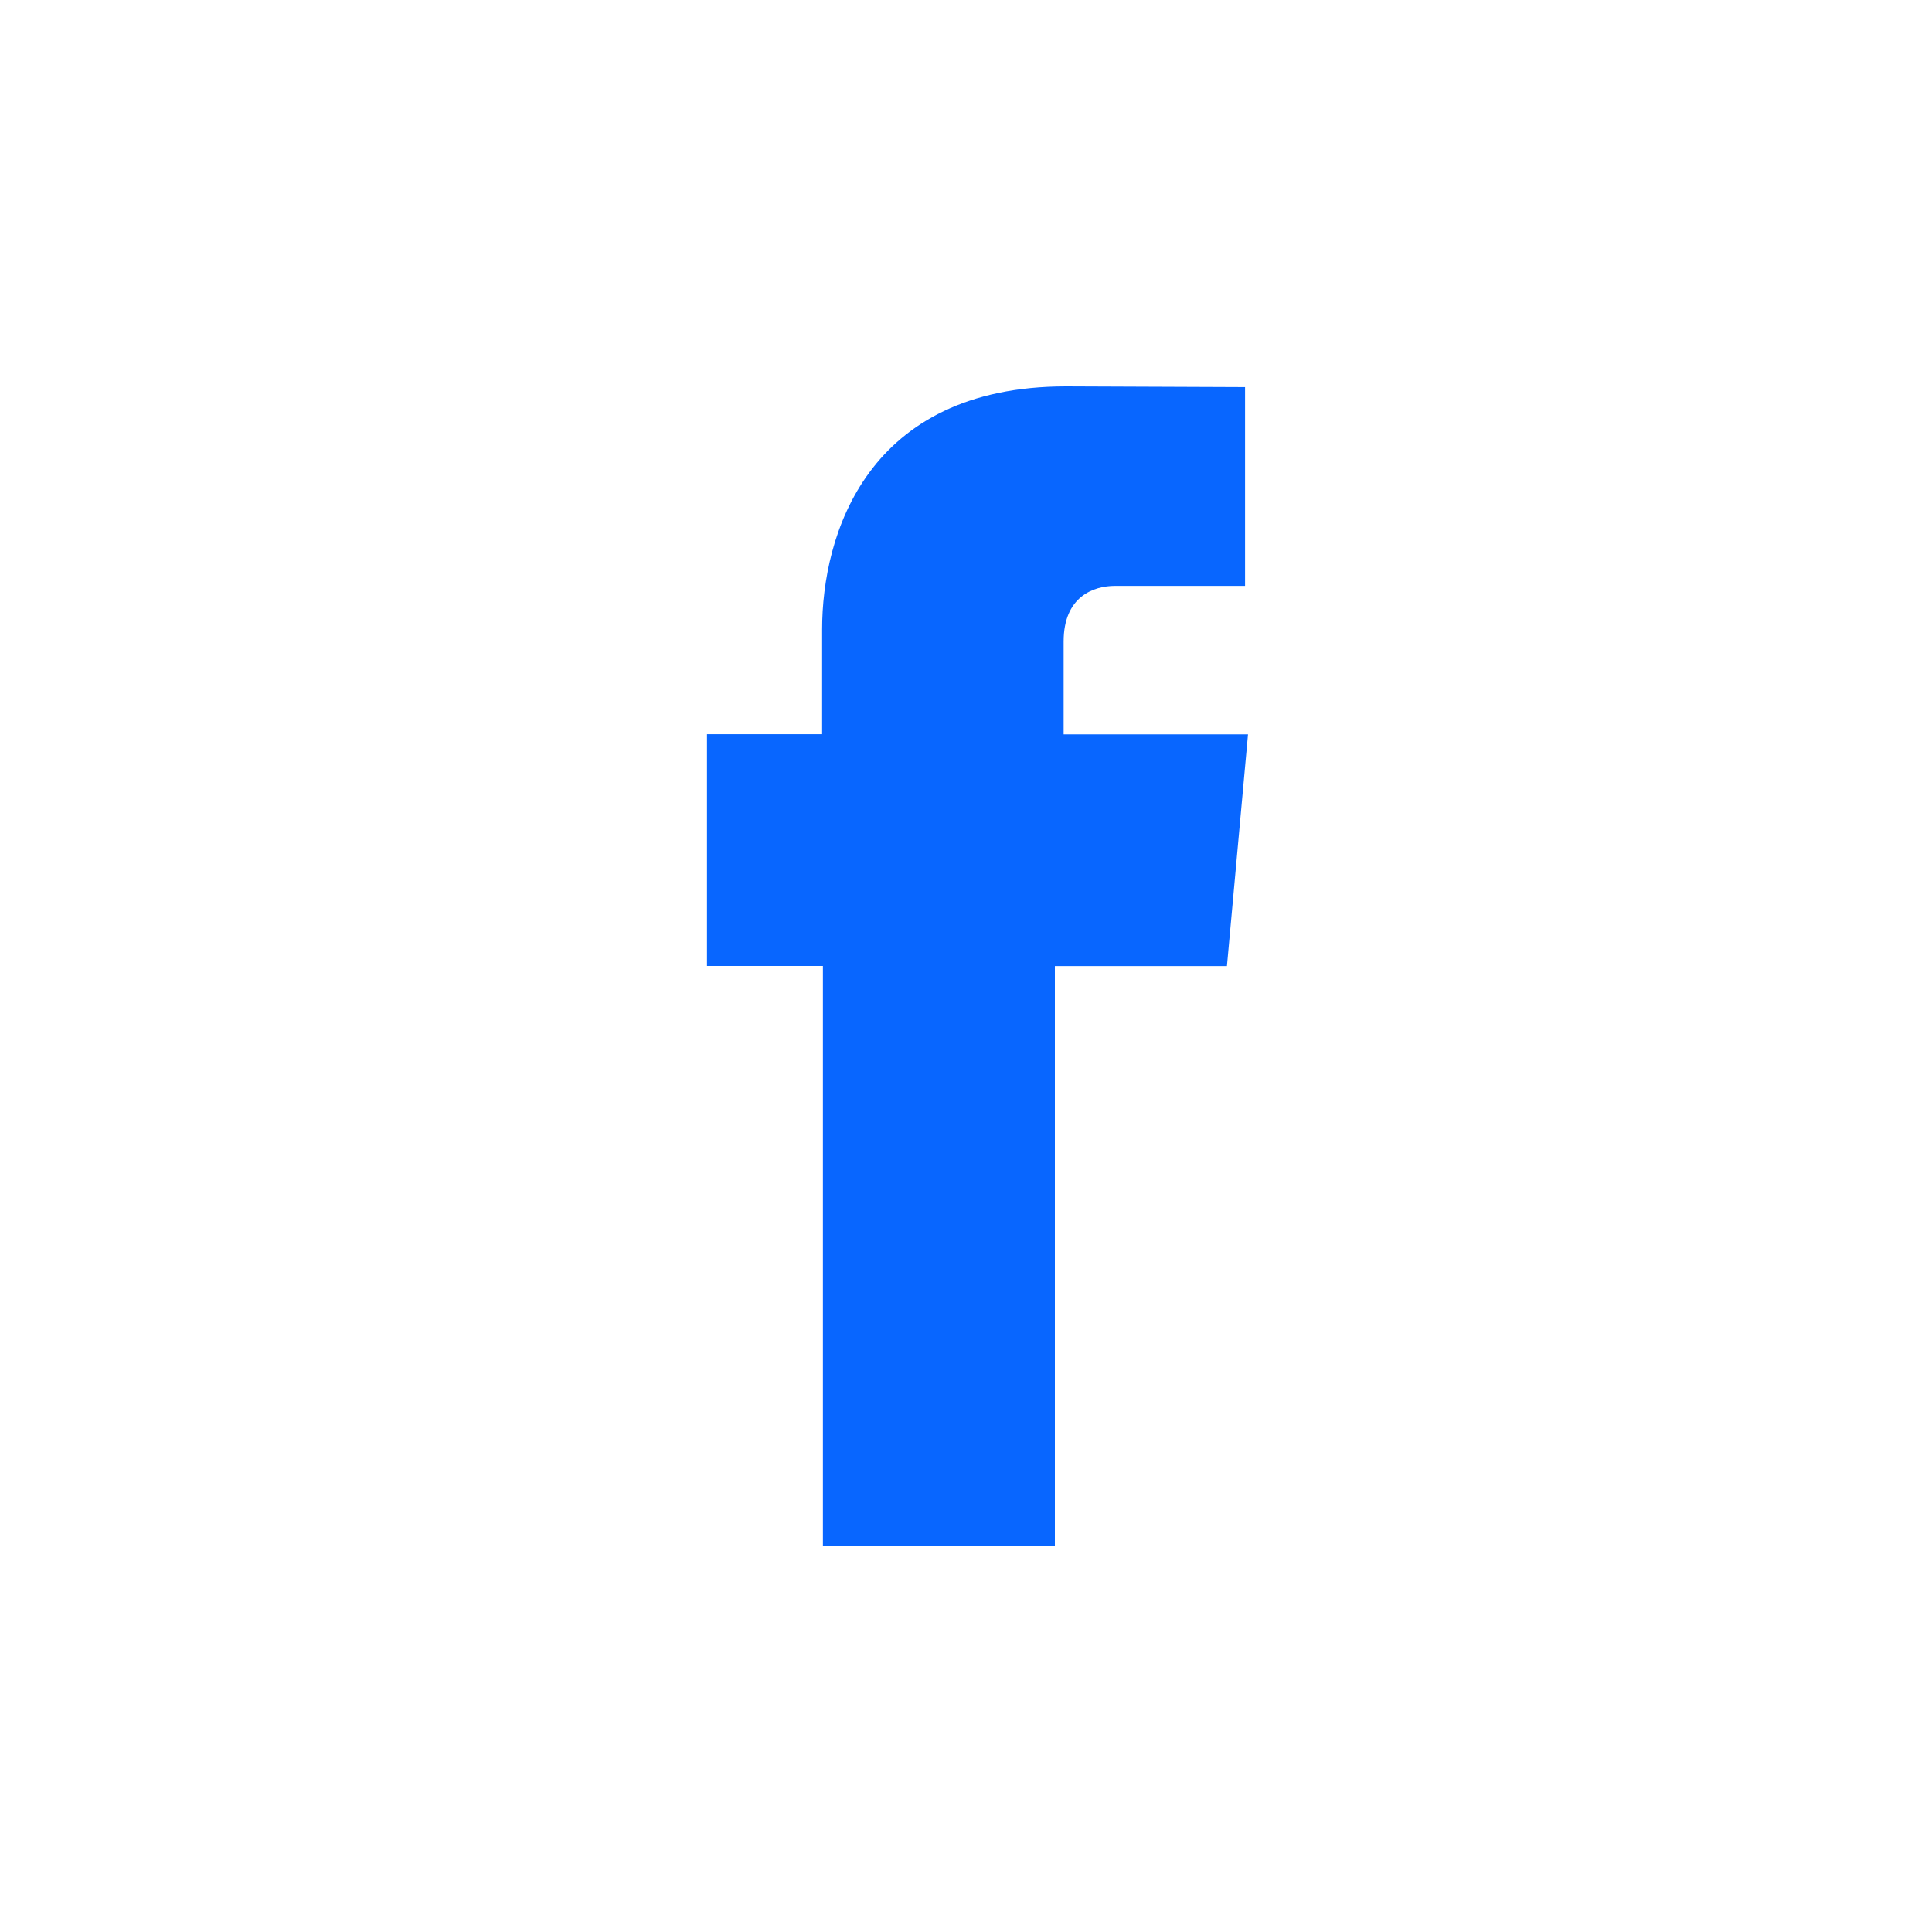 <svg width="32" height="32" viewBox="0 0 32 32" fill="none" xmlns="http://www.w3.org/2000/svg"><g clip-path="url(#clip0_1021_1596)"><path fill-rule="evenodd" clip-rule="evenodd" d="M17.617 12.161v-1.535c0-.75.5-.922.852-.922h2.153V6.412L17.657 6.4c-3.295 0-4.04 2.453-4.04 4.023v1.738H11.71V16h1.92v9.6h3.842v-9.598h2.85l.137-1.509.212-2.33h-3.054z" fill="#0866FF"/></g><defs><clipPath id="clip0_1021_1596"><path fill="#fff" transform="translate(11.71 6.4)" d="M0 0h8.961v19.2H0z"/></clipPath></defs></svg>